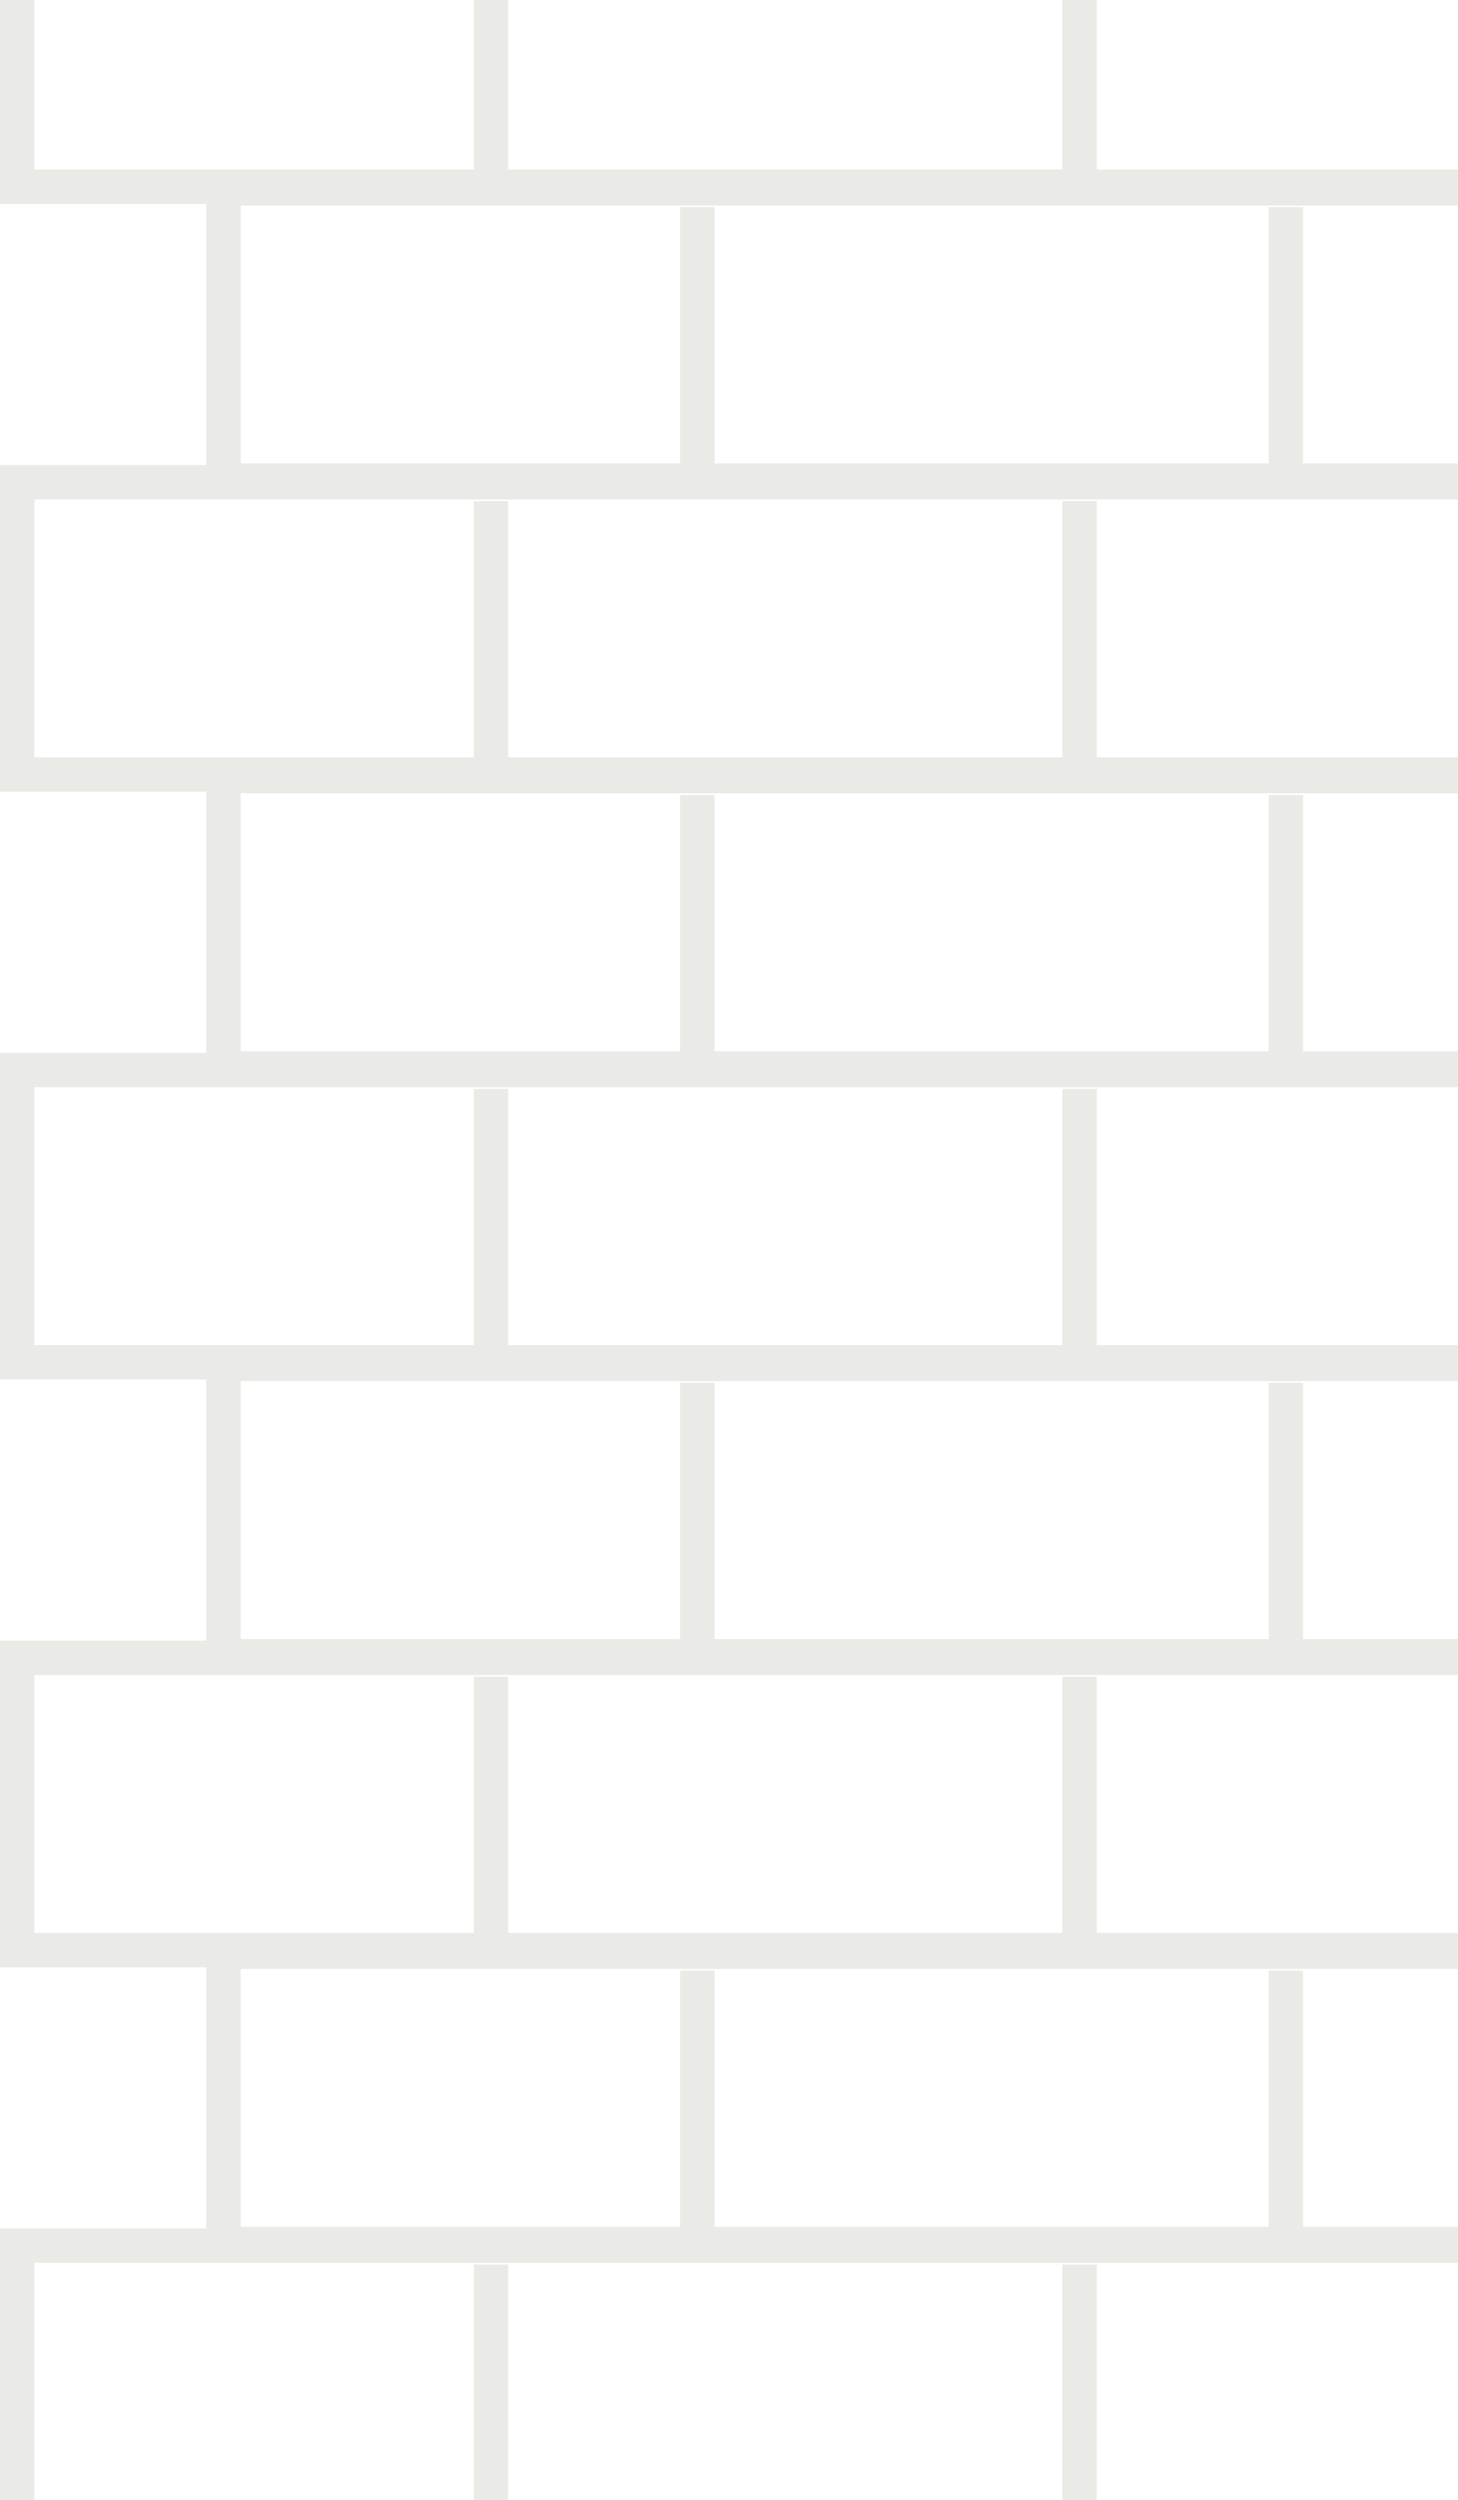 <?xml version="1.0" encoding="UTF-8"?> <svg xmlns="http://www.w3.org/2000/svg" xmlns:xlink="http://www.w3.org/1999/xlink" width="161px" height="276px" viewBox="0 0 161 276"> <!-- Generator: Sketch 54.1 (76490) - https://sketchapp.com --> <title>Fill 23</title> <desc>Created with Sketch.</desc> <g id="в1" stroke="none" stroke-width="1" fill="none" fill-rule="evenodd"> <g id="Главная" transform="translate(-1114, -698)" fill="#EAEAE7"> <g id="Header" transform="translate(0, 62)"> <g id="540-Banner-Copy" transform="translate(735, 636)"> <path d="M962.204,51.164 L912.825,51.164 L912.825,22.876 L909.024,22.876 L909.024,51.164 L847.837,51.164 L847.837,22.876 L844.036,22.876 L844.036,51.164 L782.844,51.164 L782.844,22.876 L779.047,22.876 L779.047,51.164 L717.855,51.164 L717.855,22.876 L714.059,22.876 L714.059,51.164 L652.867,51.164 L652.867,22.876 L649.071,22.876 L649.071,51.164 L587.879,51.164 L587.879,22.876 L584.083,22.876 L584.083,51.164 L522.89,51.164 L522.89,22.876 L519.094,22.876 L519.094,51.164 L457.902,51.164 L457.902,22.876 L454.106,22.876 L454.106,51.164 L405.577,51.164 L405.577,22.693 L962.204,22.693 L962.204,51.164 Z M962.204,116.062 L912.825,116.062 L912.825,87.773 L909.024,87.773 L909.024,116.062 L847.837,116.062 L847.837,87.773 L844.036,87.773 L844.036,116.062 L782.844,116.062 L782.844,87.773 L779.047,87.773 L779.047,116.062 L717.855,116.062 L717.855,87.773 L714.059,87.773 L714.059,116.062 L652.867,116.062 L652.867,87.773 L649.071,87.773 L649.071,116.062 L587.879,116.062 L587.879,87.773 L584.083,87.773 L584.083,116.062 L522.89,116.062 L522.89,87.773 L519.094,87.773 L519.094,116.062 L457.902,116.062 L457.902,87.773 L454.106,87.773 L454.106,116.062 L405.577,116.062 L405.577,87.59 L962.204,87.59 L962.204,116.062 Z M962.204,180.959 L912.825,180.959 L912.825,152.671 L909.024,152.671 L909.024,180.959 L847.837,180.959 L847.837,152.671 L844.036,152.671 L844.036,180.959 L782.844,180.959 L782.844,152.671 L779.047,152.671 L779.047,180.959 L717.855,180.959 L717.855,152.671 L714.059,152.671 L714.059,180.959 L652.867,180.959 L652.867,152.671 L649.071,152.671 L649.071,180.959 L587.879,180.959 L587.879,152.671 L584.083,152.671 L584.083,180.959 L522.89,180.959 L522.89,152.671 L519.094,152.671 L519.094,180.959 L457.902,180.959 L457.902,152.671 L454.106,152.671 L454.106,180.959 L405.577,180.959 L405.577,152.488 L962.204,152.488 L962.204,180.959 Z M962.204,245.856 L912.825,245.856 L912.825,217.568 L909.024,217.568 L909.024,245.856 L847.837,245.856 L847.837,217.568 L844.036,217.568 L844.036,245.856 L782.844,245.856 L782.844,217.568 L779.047,217.568 L779.047,245.856 L717.855,245.856 L717.855,217.568 L714.059,217.568 L714.059,245.856 L652.867,245.856 L652.867,217.568 L649.071,217.568 L649.071,245.856 L587.879,245.856 L587.879,217.568 L584.083,217.568 L584.083,245.856 L522.89,245.856 L522.89,217.568 L519.094,217.568 L519.094,245.856 L457.902,245.856 L457.902,217.568 L454.106,217.568 L454.106,245.856 L405.577,245.856 L405.577,217.386 L962.204,217.386 L962.204,245.856 Z M962.204,310.753 L912.825,310.753 L912.825,282.466 L909.024,282.466 L909.024,310.753 L847.837,310.753 L847.837,282.466 L844.036,282.466 L844.036,310.753 L782.844,310.753 L782.844,282.466 L779.047,282.466 L779.047,310.753 L717.855,310.753 L717.855,282.466 L714.059,282.466 L714.059,310.753 L652.867,310.753 L652.867,282.466 L649.071,282.466 L649.071,310.753 L587.879,310.753 L587.879,282.466 L584.083,282.466 L584.083,310.753 L522.89,310.753 L522.89,282.466 L519.094,282.466 L519.094,310.753 L457.902,310.753 L457.902,282.466 L454.106,282.466 L454.106,310.753 L405.577,310.753 L405.577,282.283 L962.204,282.283 L962.204,310.753 Z M939.423,343.206 L890.044,343.206 L890.044,314.915 L886.243,314.915 L886.243,343.206 L825.055,343.206 L825.055,314.915 L821.254,314.915 L821.254,343.206 L760.067,343.206 L760.067,314.915 L756.266,314.915 L756.266,343.206 L695.079,343.206 L695.079,314.915 L691.278,314.915 L691.278,343.206 L630.086,343.206 L630.086,314.915 L626.29,314.915 L626.29,343.206 L565.097,343.206 L565.097,314.915 L561.301,314.915 L561.301,343.206 L500.109,343.206 L500.109,314.915 L496.313,314.915 L496.313,343.206 L435.121,343.206 L435.121,314.915 L431.325,314.915 L431.325,343.206 L382.796,343.206 L382.796,314.732 L939.423,314.732 L939.423,343.206 Z M382.796,249.835 L939.423,249.835 L939.423,278.306 L890.044,278.306 L890.044,250.018 L886.243,250.018 L886.243,278.306 L825.055,278.306 L825.055,250.018 L821.254,250.018 L821.254,278.306 L760.067,278.306 L760.067,250.018 L756.266,250.018 L756.266,278.306 L695.079,278.306 L695.079,250.018 L691.278,250.018 L691.278,278.306 L630.086,278.306 L630.086,250.018 L626.29,250.018 L626.29,278.306 L565.097,278.306 L565.097,250.018 L561.301,250.018 L561.301,278.306 L500.109,278.306 L500.109,250.018 L496.313,250.018 L496.313,278.306 L435.121,278.306 L435.121,250.018 L431.325,250.018 L431.325,278.306 L382.796,278.306 L382.796,249.835 Z M382.796,184.938 L939.423,184.938 L939.423,213.409 L890.044,213.409 L890.044,185.121 L886.243,185.121 L886.243,213.409 L825.055,213.409 L825.055,185.121 L821.254,185.121 L821.254,213.409 L760.067,213.409 L760.067,185.121 L756.266,185.121 L756.266,213.409 L695.079,213.409 L695.079,185.121 L691.278,185.121 L691.278,213.409 L630.086,213.409 L630.086,185.121 L626.29,185.121 L626.29,213.409 L565.097,213.409 L565.097,185.121 L561.301,185.121 L561.301,213.409 L500.109,213.409 L500.109,185.121 L496.313,185.121 L496.313,213.409 L435.121,213.409 L435.121,185.121 L431.325,185.121 L431.325,213.409 L382.796,213.409 L382.796,184.938 Z M382.796,120.04 L939.423,120.04 L939.423,148.511 L890.044,148.511 L890.044,120.223 L886.243,120.223 L886.243,148.511 L825.055,148.511 L825.055,120.223 L821.254,120.223 L821.254,148.511 L760.067,148.511 L760.067,120.223 L756.266,120.223 L756.266,148.511 L695.079,148.511 L695.079,120.223 L691.278,120.223 L691.278,148.511 L630.086,148.511 L630.086,120.223 L626.29,120.223 L626.29,148.511 L565.097,148.511 L565.097,120.223 L561.301,120.223 L561.301,148.511 L500.109,148.511 L500.109,120.223 L496.313,120.223 L496.313,148.511 L435.121,148.511 L435.121,120.223 L431.325,120.223 L431.325,148.511 L382.796,148.511 L382.796,120.04 Z M382.796,55.143 L939.423,55.143 L939.423,83.614 L890.044,83.614 L890.044,55.326 L886.243,55.326 L886.243,83.614 L825.055,83.614 L825.055,55.326 L821.254,55.326 L821.254,83.614 L760.067,83.614 L760.067,55.326 L756.266,55.326 L756.266,83.614 L695.079,83.614 L695.079,55.326 L691.278,55.326 L691.278,83.614 L630.086,83.614 L630.086,55.326 L626.29,55.326 L626.29,83.614 L565.097,83.614 L565.097,55.326 L561.301,55.326 L561.301,83.614 L500.109,83.614 L500.109,55.326 L496.313,55.326 L496.313,83.614 L435.121,83.614 L435.121,55.326 L431.325,55.326 L431.325,83.614 L382.796,83.614 L382.796,55.143 Z M382.796,-9.754 L939.423,-9.754 L939.423,18.717 L890.044,18.717 L890.044,-9.571 L886.243,-9.571 L886.243,18.717 L825.055,18.717 L825.055,-9.571 L821.254,-9.571 L821.254,18.717 L760.067,18.717 L760.067,-9.571 L756.266,-9.571 L756.266,18.717 L695.079,18.717 L695.079,-9.571 L691.278,-9.571 L691.278,18.717 L630.086,18.717 L630.086,-9.571 L626.29,-9.571 L626.29,18.717 L565.097,18.717 L565.097,-9.571 L561.301,-9.571 L561.301,18.717 L500.109,18.717 L500.109,-9.571 L496.313,-9.571 L496.313,18.717 L435.121,18.717 L435.121,-9.571 L431.325,-9.571 L431.325,18.717 L382.796,18.717 L382.796,-9.754 Z M405.577,-42.204 L962.204,-42.204 L962.204,-13.733 L912.825,-13.733 L912.825,-42.02 L909.024,-42.02 L909.024,-13.733 L847.837,-13.733 L847.837,-42.02 L844.036,-42.02 L844.036,-13.733 L782.844,-13.733 L782.844,-42.02 L779.047,-42.02 L779.047,-13.733 L717.855,-13.733 L717.855,-42.02 L714.059,-42.02 L714.059,-13.733 L652.867,-13.733 L652.867,-42.02 L649.071,-42.02 L649.071,-13.733 L587.879,-13.733 L587.879,-42.02 L584.083,-42.02 L584.083,-13.733 L522.89,-13.733 L522.89,-42.02 L519.094,-42.02 L519.094,-13.733 L457.902,-13.733 L457.902,-42.02 L454.106,-42.02 L454.106,-13.733 L405.577,-13.733 L405.577,-42.204 Z M966,-9.937 L966,-46 L401.781,-46 L401.781,-13.55 L379,-13.55 L379,22.513 L401.781,22.513 L401.781,51.347 L379,51.347 L379,87.41 L401.781,87.41 L401.781,116.244 L379,116.244 L379,152.308 L401.781,152.308 L401.781,181.142 L379,181.142 L379,217.205 L401.781,217.205 L401.781,246.039 L379,246.039 L379,282.102 L401.781,282.102 L401.781,310.936 L379,310.936 L379,347 L943.219,347 L943.219,314.549 L966,314.549 L966,278.487 L943.219,278.487 L943.219,249.652 L966,249.652 L966,213.589 L943.219,213.589 L943.219,184.755 L966,184.755 L966,148.692 L943.219,148.692 L943.219,119.858 L966,119.858 L966,83.794 L943.219,83.794 L943.219,54.96 L966,54.96 L966,18.897 L943.219,18.897 L943.219,-9.937 L966,-9.937 L966,-9.937 Z" id="Fill-23"></path> </g> </g> </g> </g> </svg> 